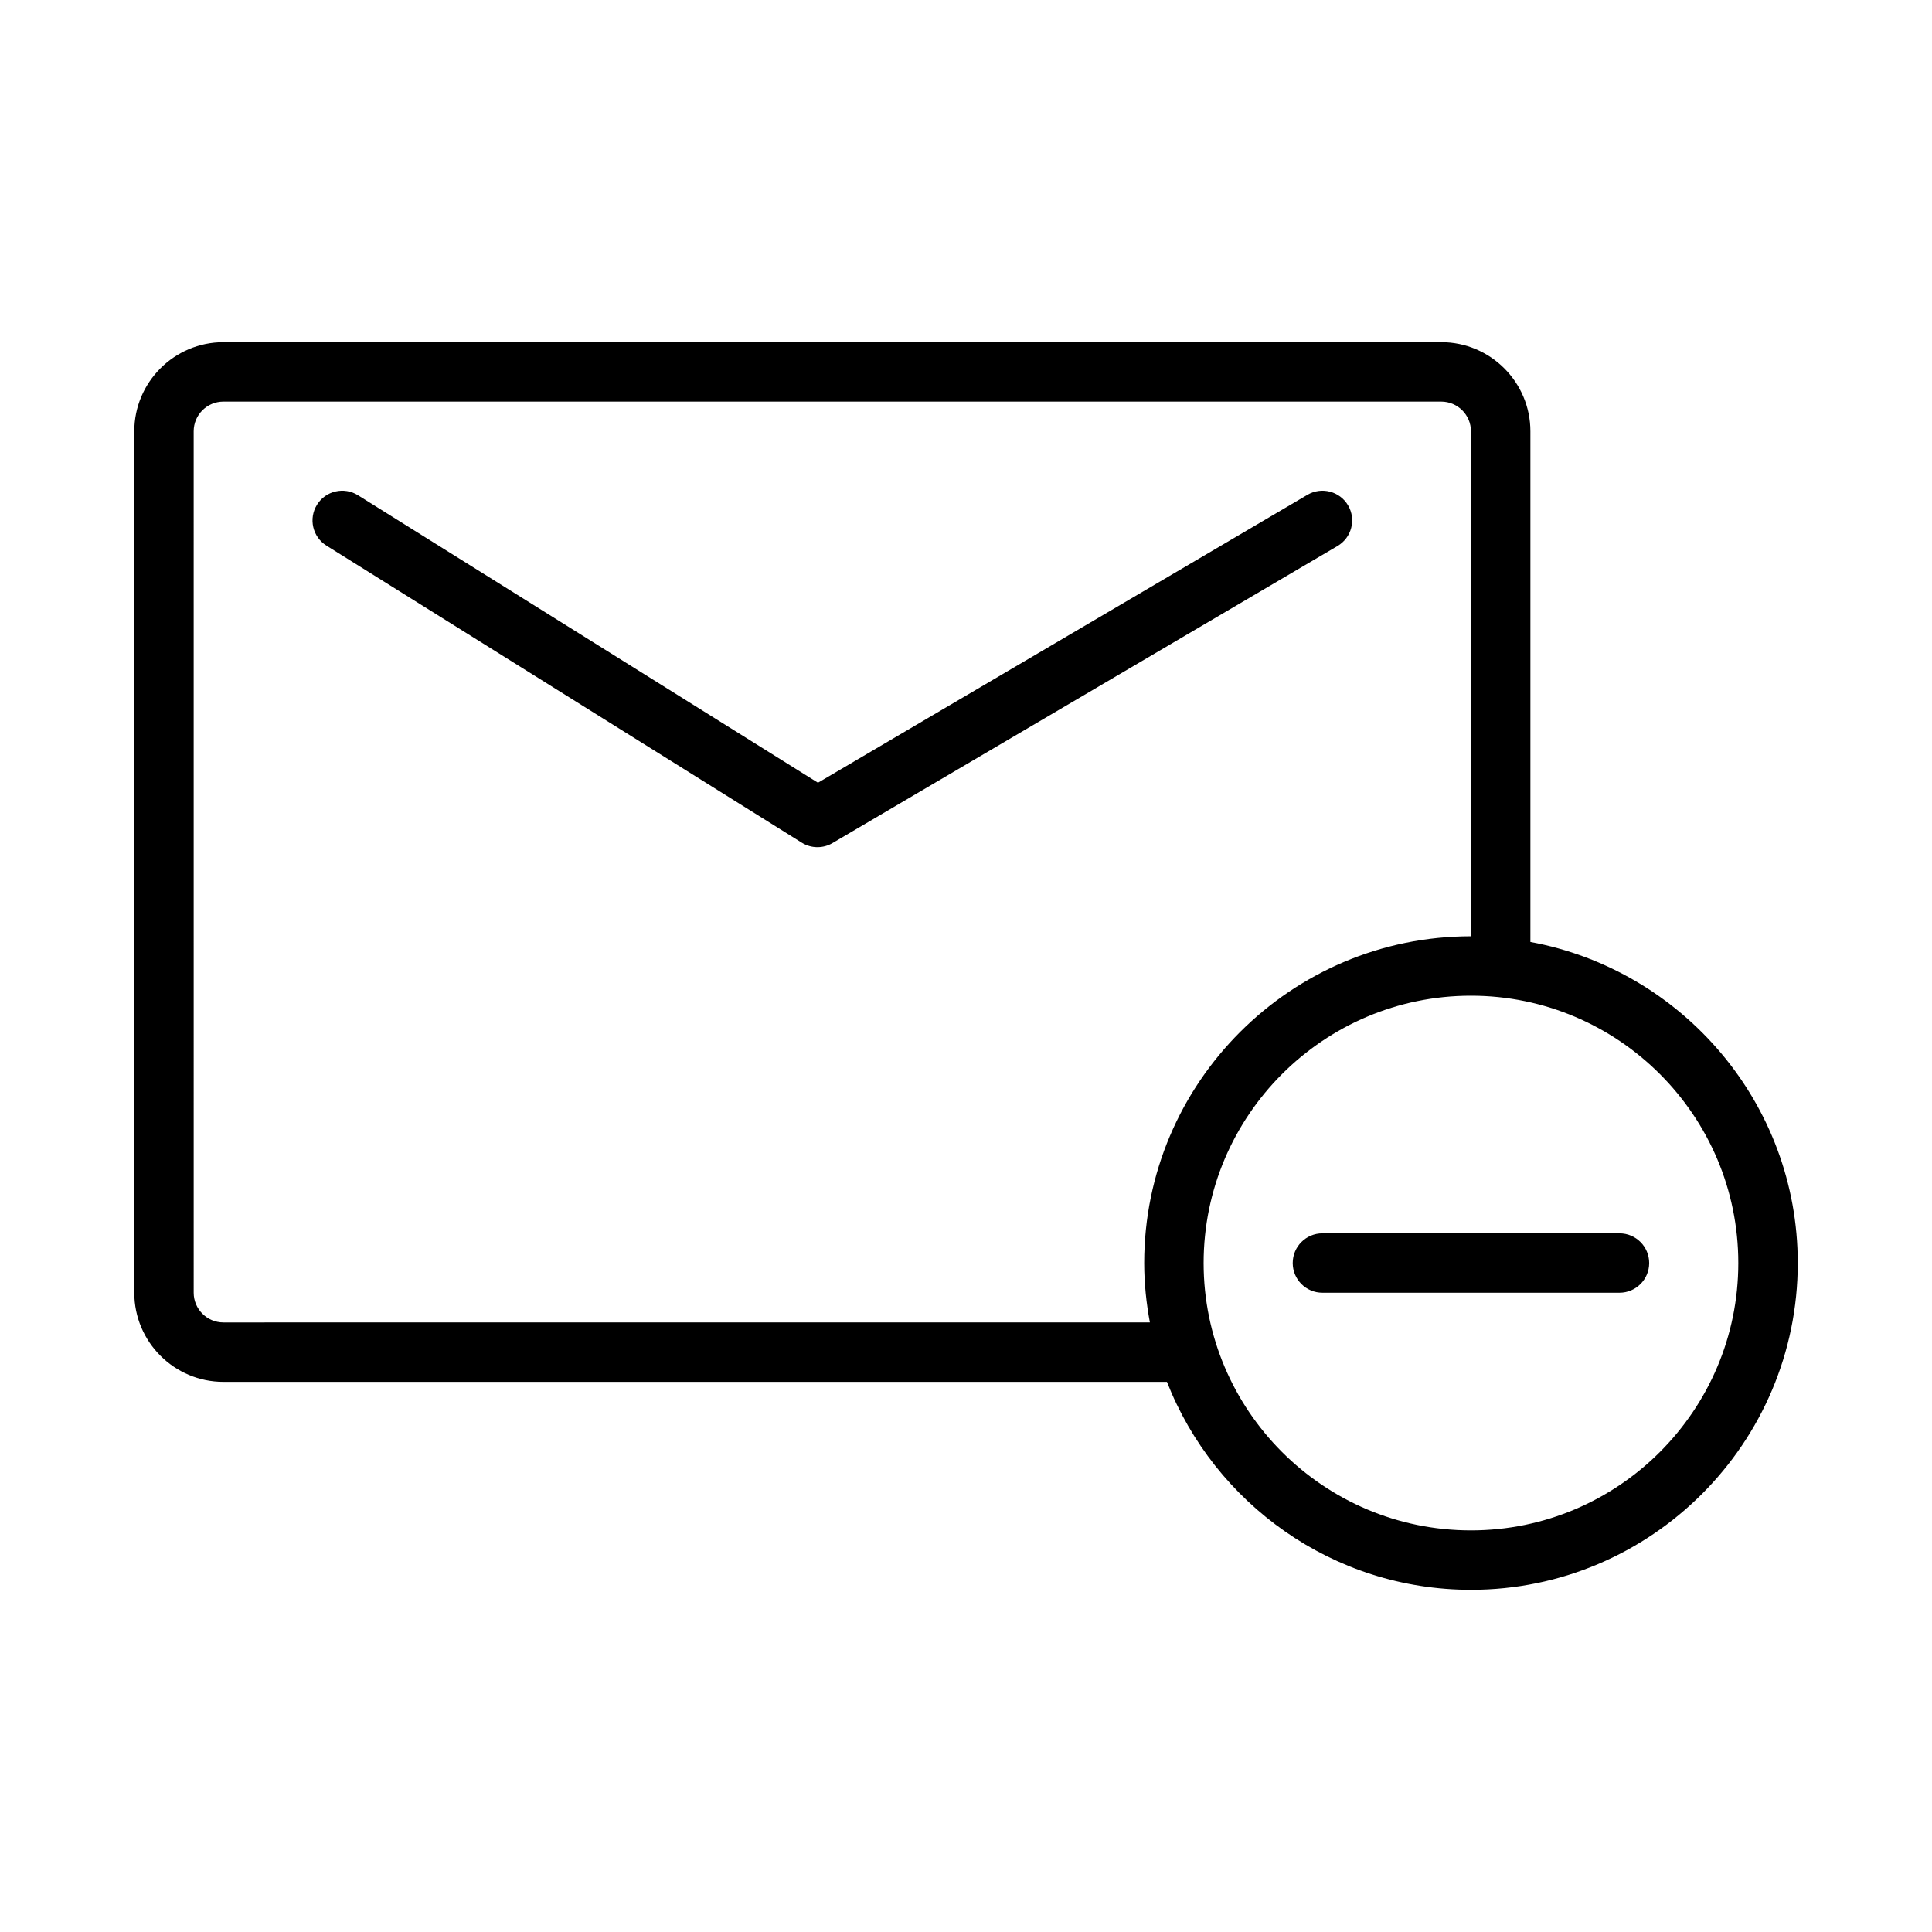 <?xml version="1.0" encoding="UTF-8"?>
<!-- Uploaded to: ICON Repo, www.iconrepo.com, Generator: ICON Repo Mixer Tools -->
<svg fill="#000000" width="800px" height="800px" version="1.1" viewBox="144 144 512 512" xmlns="http://www.w3.org/2000/svg">
 <path d="m549.57 393.63v-135.33c0-13.02-10.598-23.617-23.617-23.617l-322.75 0.004c-13.02 0-23.617 10.598-23.617 23.617v228.29c0 13.02 10.598 23.617 23.617 23.617h250.05c12.625 32.203 43.949 55.105 80.578 55.105 47.742 0 86.594-38.848 86.594-86.594-0.004-42.371-30.609-77.66-70.852-85.094zm-346.37 100.83c-4.344 0-7.871-3.535-7.871-7.871l-0.004-228.29c0-4.336 3.527-7.871 7.871-7.871h322.75c4.344 0 7.871 3.535 7.871 7.871v133.82c-47.742 0-86.594 38.848-86.594 86.594 0 5.383 0.559 10.637 1.504 15.742zm330.62 55.105c-39.07 0-70.848-31.789-70.848-70.848 0-39.062 31.781-70.848 70.848-70.848 39.07 0 70.848 31.789 70.848 70.848 0 39.062-31.781 70.848-70.848 70.848zm47.23-70.848c0 4.344-3.519 7.871-7.871 7.871h-78.723c-4.352 0-7.871-3.527-7.871-7.871s3.519-7.871 7.871-7.871h78.719c4.356 0 7.875 3.527 7.875 7.871zm-82.602-190.02-133.82 78.719c-1.227 0.727-2.613 1.09-3.992 1.09-1.457 0-2.898-0.402-4.172-1.195l-125.95-78.719c-3.684-2.305-4.801-7.164-2.496-10.848 2.297-3.684 7.156-4.809 10.848-2.504l121.9 76.191 129.71-76.297c3.754-2.211 8.574-0.953 10.777 2.793 2.199 3.742 0.945 8.566-2.801 10.77z"/>
</svg>